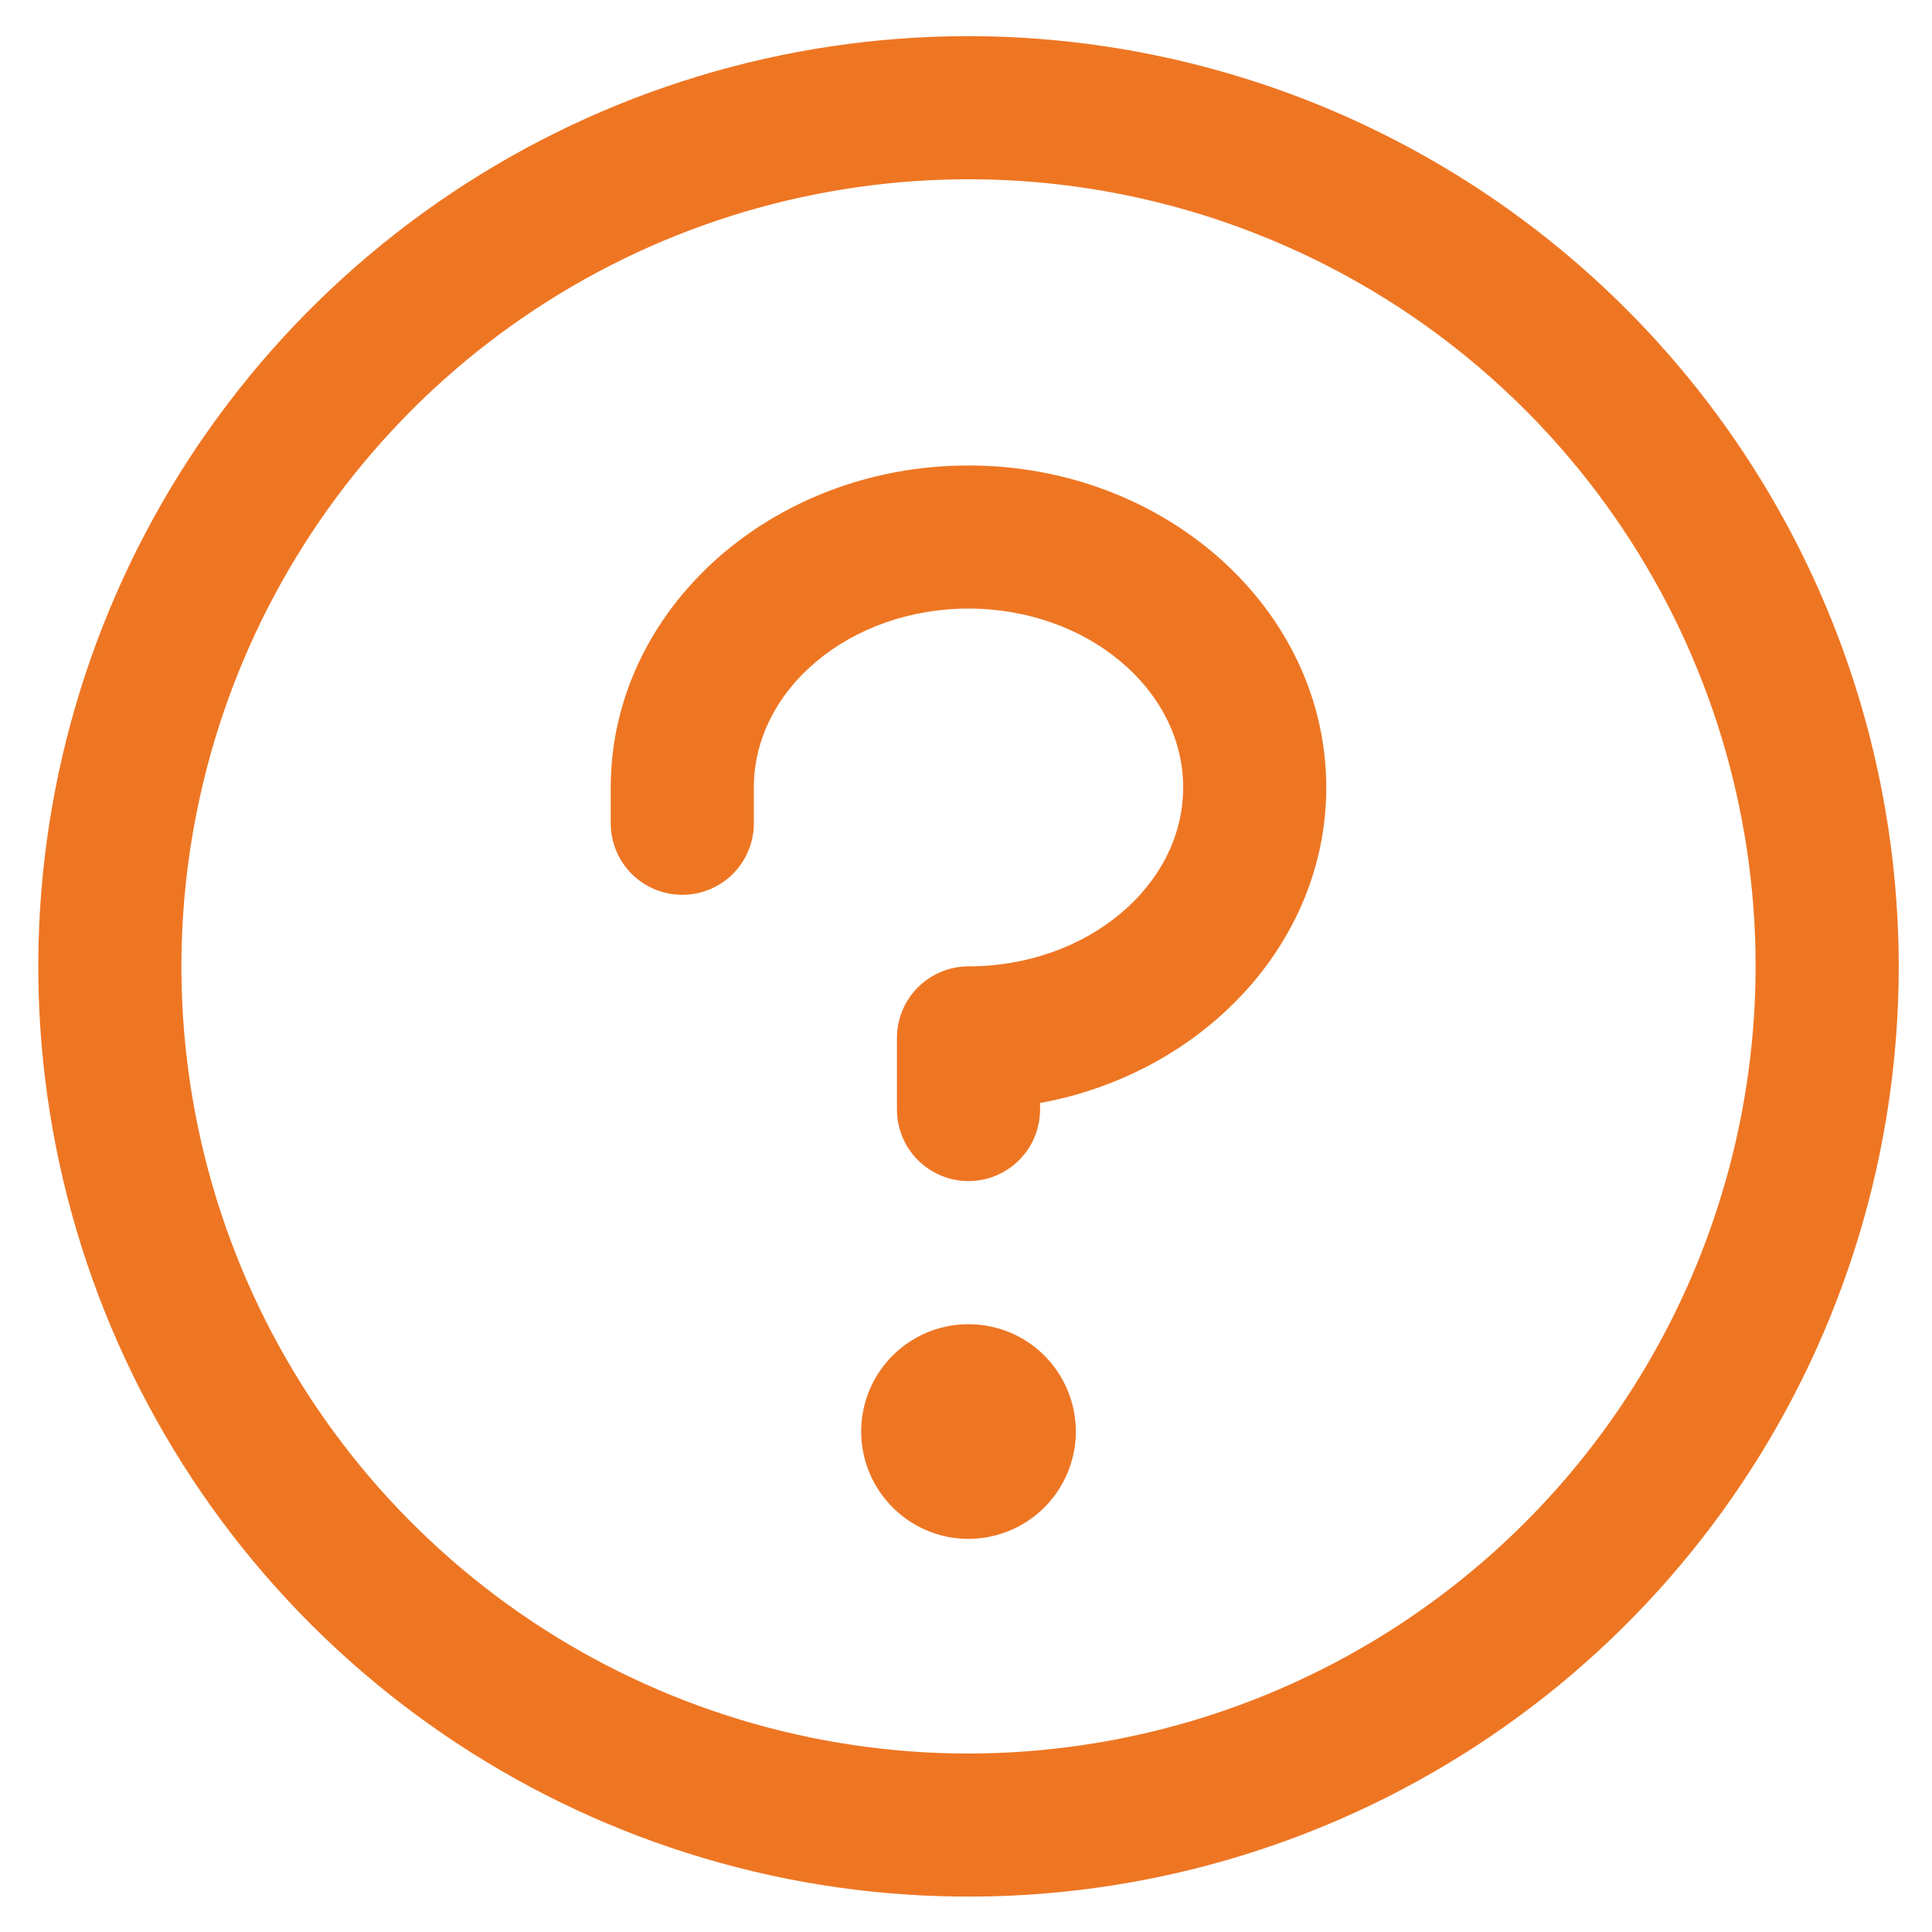 <svg width="27" height="27" viewBox="0 0 27 27" fill="none" xmlns="http://www.w3.org/2000/svg">
<path d="M15.035 20.006C15.035 20.302 14.947 20.592 14.782 20.839C14.617 21.085 14.383 21.278 14.109 21.391C13.835 21.505 13.534 21.535 13.242 21.477C12.952 21.419 12.684 21.276 12.475 21.066C12.265 20.856 12.122 20.589 12.064 20.298C12.006 20.007 12.036 19.706 12.149 19.431C12.263 19.157 12.455 18.923 12.702 18.758C12.948 18.593 13.239 18.506 13.535 18.506C13.933 18.506 14.315 18.663 14.596 18.945C14.877 19.226 15.035 19.608 15.035 20.006ZM13.535 6.505C10.778 6.505 8.535 8.524 8.535 11.005V11.505C8.535 11.771 8.641 12.025 8.828 12.213C9.016 12.4 9.27 12.505 9.535 12.505C9.8 12.505 10.055 12.4 10.242 12.213C10.43 12.025 10.535 11.771 10.535 11.505V11.005C10.535 9.63 11.881 8.505 13.535 8.505C15.189 8.505 16.535 9.63 16.535 11.005C16.535 12.38 15.189 13.505 13.535 13.505C13.27 13.505 13.016 13.611 12.828 13.798C12.64 13.986 12.535 14.24 12.535 14.505V15.505C12.535 15.771 12.64 16.025 12.828 16.213C13.016 16.4 13.27 16.506 13.535 16.506C13.8 16.506 14.055 16.4 14.242 16.213C14.43 16.025 14.535 15.771 14.535 15.505V15.415C16.815 14.997 18.535 13.178 18.535 11.005C18.535 8.524 16.293 6.505 13.535 6.505ZM26.535 13.505C26.535 16.077 25.773 18.59 24.344 20.728C22.916 22.866 20.886 24.532 18.51 25.516C16.135 26.5 13.521 26.757 10.999 26.256C8.477 25.754 6.161 24.516 4.343 22.698C2.525 20.88 1.287 18.563 0.785 16.042C0.283 13.52 0.541 10.906 1.525 8.531C2.509 6.155 4.175 4.125 6.313 2.696C8.451 1.268 10.964 0.505 13.535 0.505C16.982 0.509 20.286 1.88 22.724 4.317C25.161 6.754 26.532 10.059 26.535 13.505ZM24.535 13.505C24.535 11.33 23.89 9.203 22.681 7.394C21.473 5.585 19.755 4.175 17.745 3.343C15.735 2.51 13.523 2.292 11.389 2.717C9.255 3.141 7.295 4.189 5.757 5.727C4.219 7.266 3.171 9.226 2.747 11.36C2.322 13.493 2.54 15.705 3.372 17.715C4.205 19.725 5.615 21.443 7.424 22.652C9.233 23.86 11.36 24.506 13.535 24.506C16.451 24.502 19.247 23.342 21.31 21.28C23.372 19.218 24.532 16.422 24.535 13.505Z" fill="#EE7623"/>
</svg>

